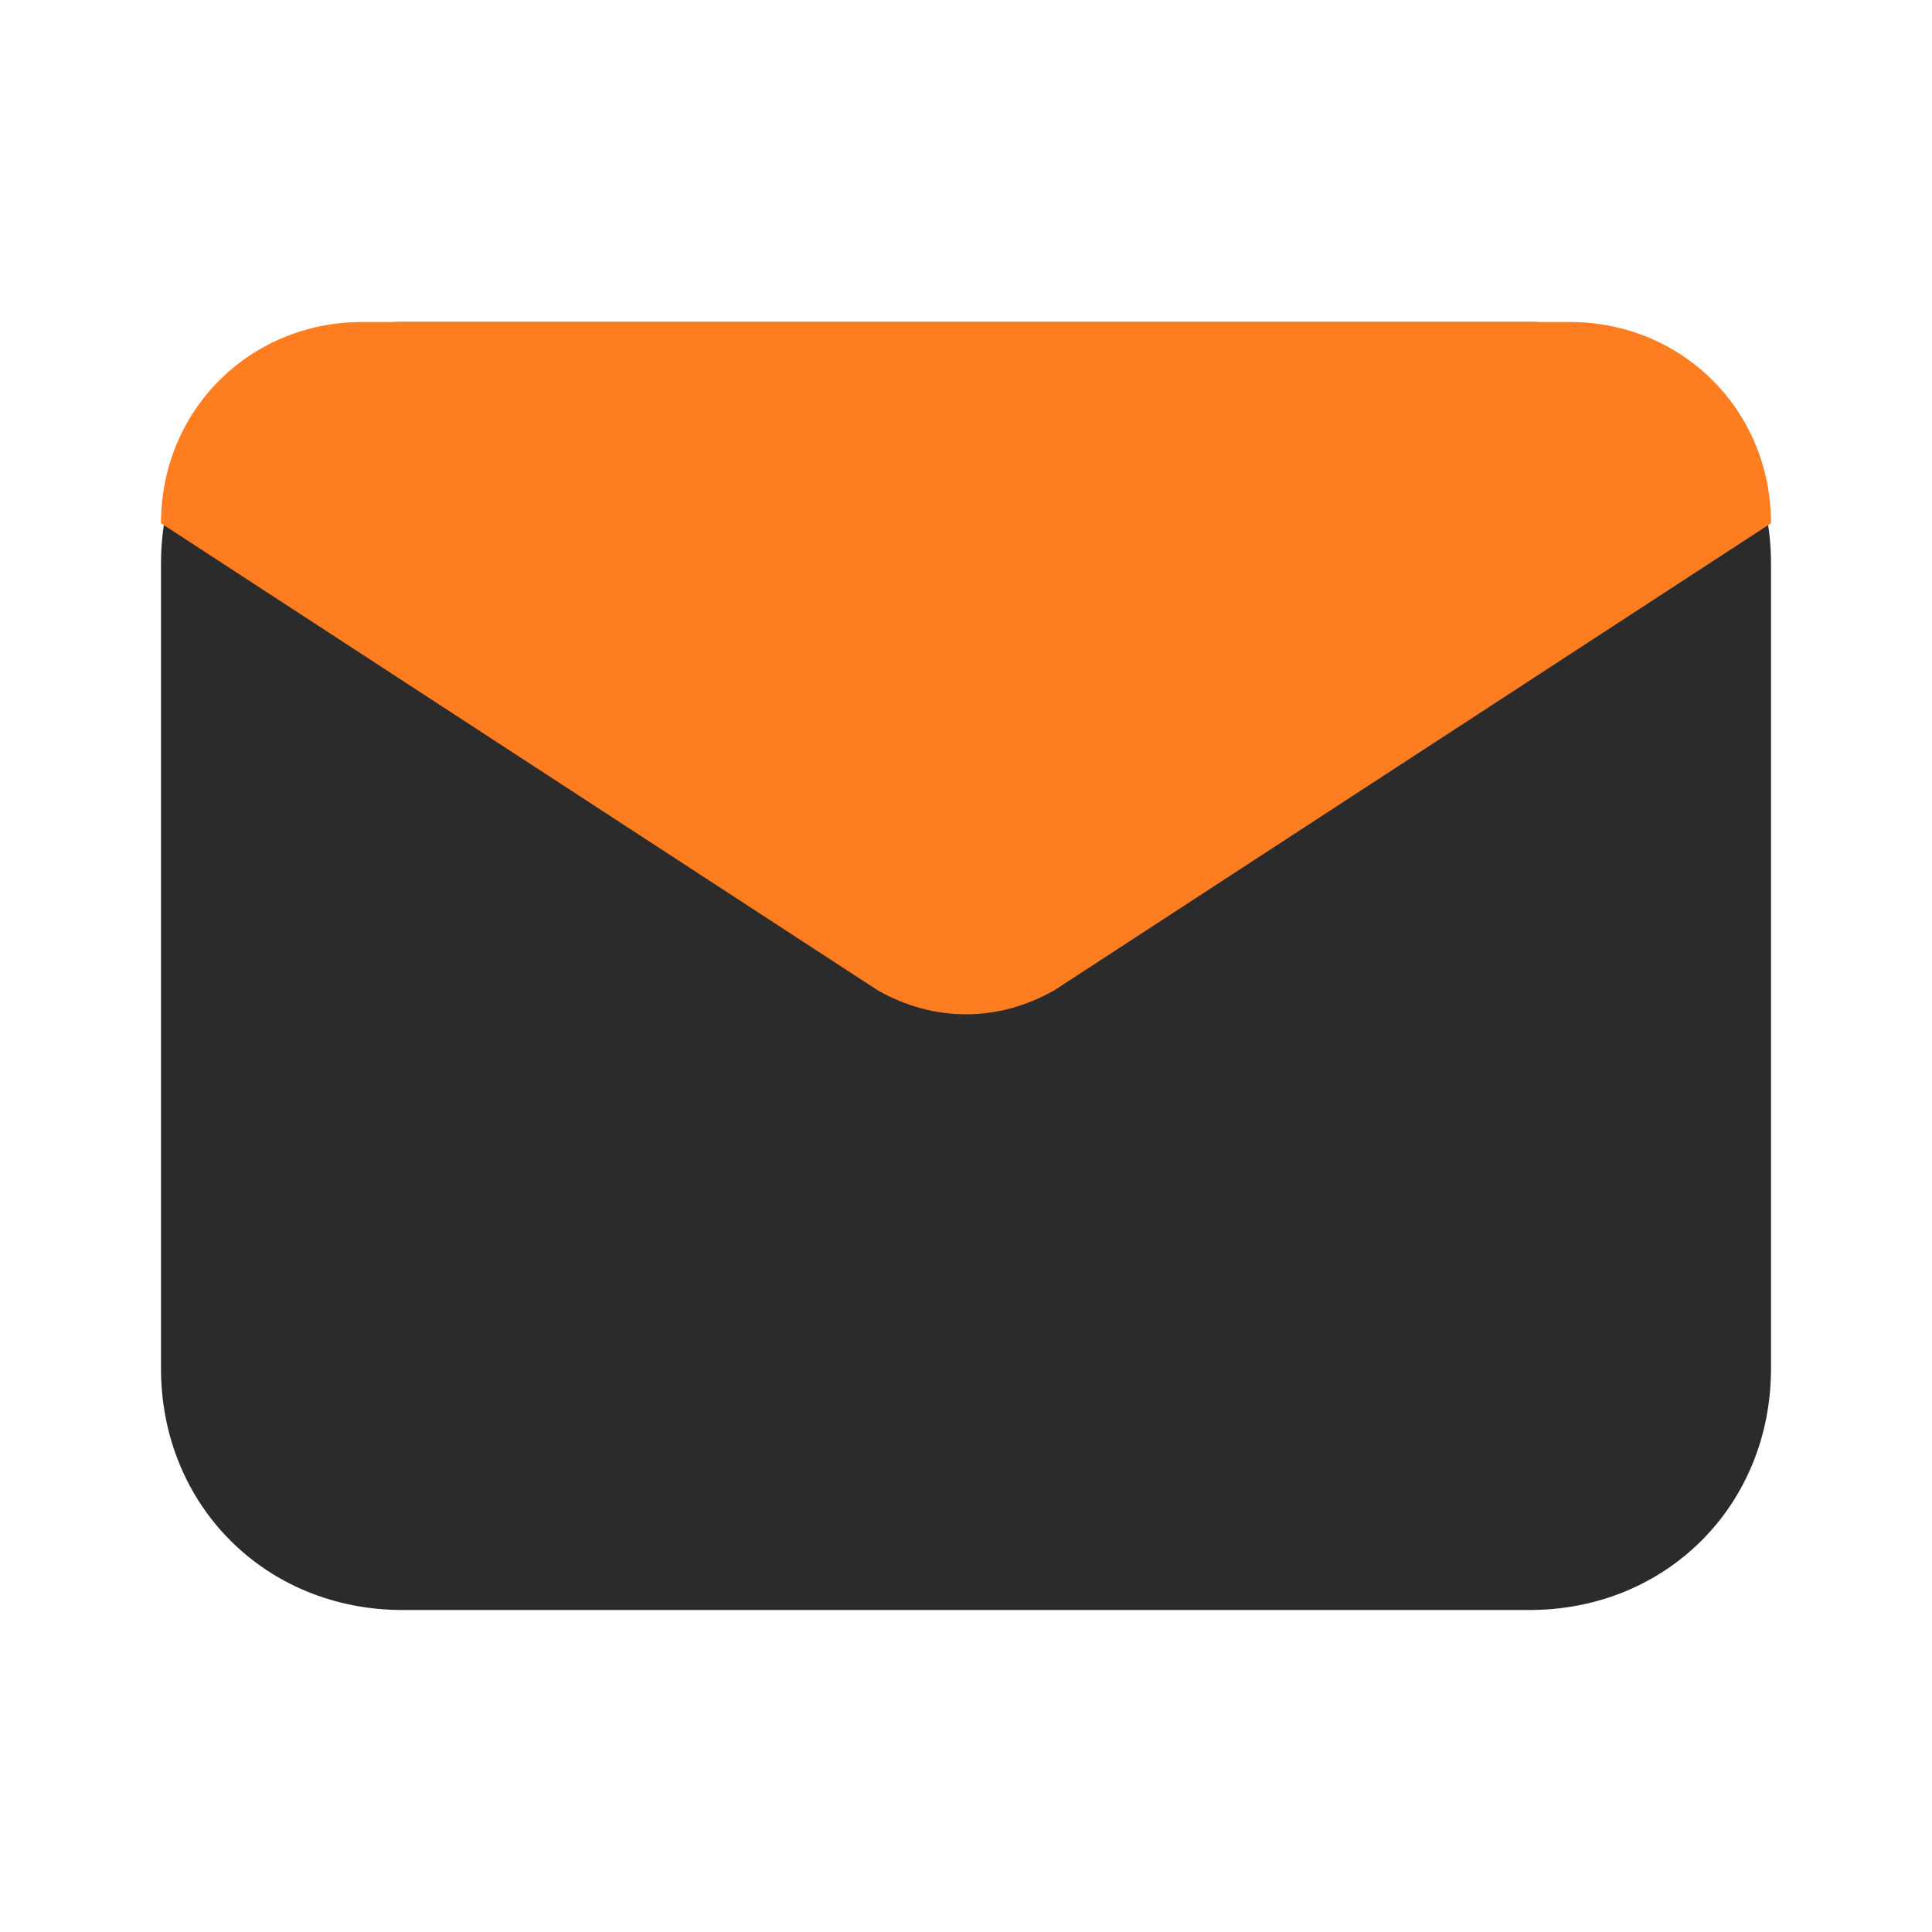 <?xml version="1.0" encoding="utf-8"?>
<!-- Generator: Adobe Illustrator 27.0.0, SVG Export Plug-In . SVG Version: 6.00 Build 0)  -->
<svg version="1.1" id="Livello_1" xmlns="http://www.w3.org/2000/svg" xmlns:xlink="http://www.w3.org/1999/xlink" x="0px" y="0px"
	 viewBox="0 0 24 24" style="enable-background:new 0 0 24 24;" xml:space="preserve">
<style type="text/css">
	.st0{fill:#2B2B2B;}
	.st1{fill:#FF7D21;}
</style>
<path class="st0" d="M5,4h14c1.7,0,3,1.3,3,3v10c0,1.7-1.3,3-3,3H5c-1.7,0-3-1.3-3-3V7C2,5.3,3.3,4,5,4z"/>
<path class="st1" d="M10.9,12.3L2,6.5C2,5.1,3.1,4,4.5,4h15C20.9,4,22,5.1,22,6.5l-8.9,5.8C12.4,12.7,11.6,12.7,10.9,12.3z"/>
</svg>
